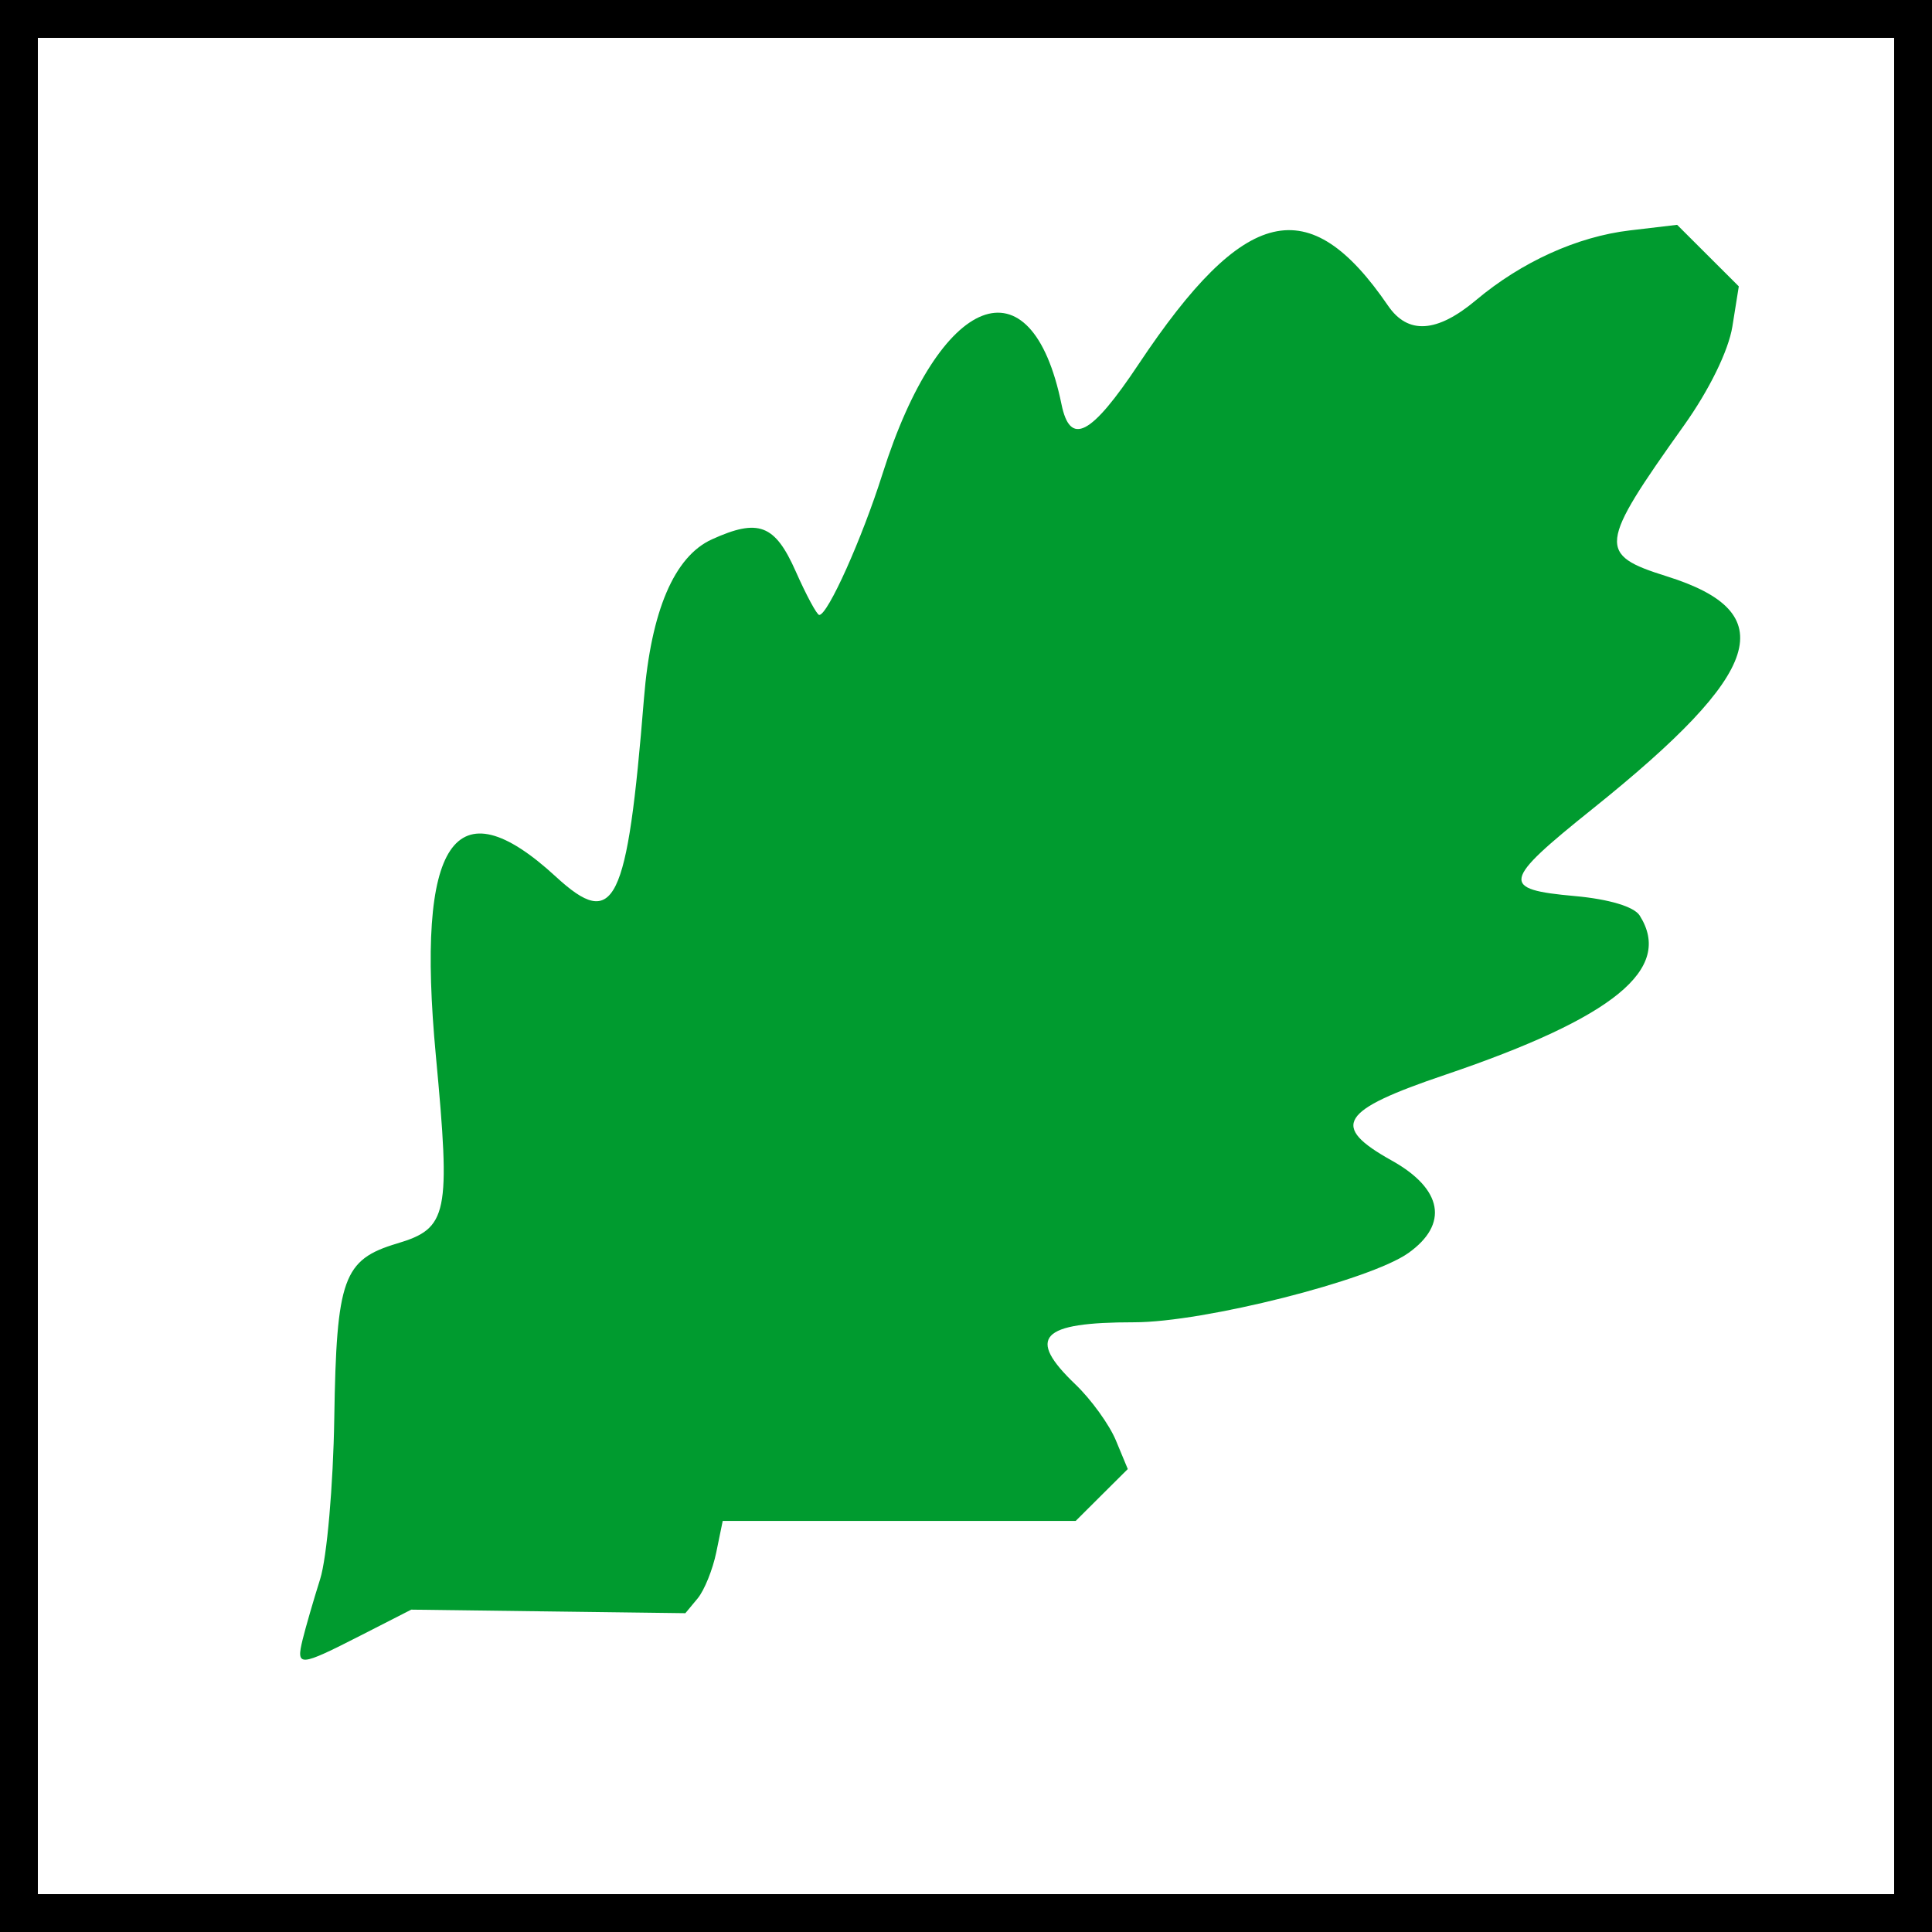 <?xml version="1.0" encoding="UTF-8" standalone="no"?>
<!-- Created with Inkscape (http://www.inkscape.org/) -->
<svg
   xmlns:dc="http://purl.org/dc/elements/1.1/"
   xmlns:cc="http://creativecommons.org/ns#"
   xmlns:rdf="http://www.w3.org/1999/02/22-rdf-syntax-ns#"
   xmlns:svg="http://www.w3.org/2000/svg"
   xmlns="http://www.w3.org/2000/svg"
   xmlns:sodipodi="http://sodipodi.sourceforge.net/DTD/sodipodi-0.dtd"
   xmlns:inkscape="http://www.inkscape.org/namespaces/inkscape"
   id="svg2440"
   sodipodi:version="0.32"
   inkscape:version="0.46"
   width="50"
   height="50"
   version="1.0"
   sodipodi:docname="Vorlage Wanderweg ohne schild.svg"
   inkscape:output_extension="org.inkscape.output.svg.inkscape">
  <defs
     id="defs2443">
    <inkscape:perspective
       sodipodi:type="inkscape:persp3d"
       inkscape:vp_x="0 : 526.18109 : 1"
       inkscape:vp_y="0 : 1000 : 0"
       inkscape:vp_z="744.09448 : 526.18109 : 1"
       inkscape:persp3d-origin="372.04724 : 350.78739 : 1"
       id="perspective2447" />
    <inkscape:perspective
       id="perspective3258"
       inkscape:persp3d-origin="372.04724 : 350.78739 : 1"
       inkscape:vp_z="744.09448 : 526.18109 : 1"
       inkscape:vp_y="0 : 1000 : 0"
       inkscape:vp_x="0 : 526.18109 : 1"
       sodipodi:type="inkscape:persp3d" />
    <inkscape:perspective
       id="perspective3429"
       inkscape:persp3d-origin="372.04724 : 350.78739 : 1"
       inkscape:vp_z="744.09448 : 526.18109 : 1"
       inkscape:vp_y="0 : 1000 : 0"
       inkscape:vp_x="0 : 526.18109 : 1"
       sodipodi:type="inkscape:persp3d" />
    <inkscape:perspective
       id="perspective3468"
       inkscape:persp3d-origin="372.04724 : 350.78739 : 1"
       inkscape:vp_z="744.09448 : 526.18109 : 1"
       inkscape:vp_y="0 : 1000 : 0"
       inkscape:vp_x="0 : 526.18109 : 1"
       sodipodi:type="inkscape:persp3d" />
    <inkscape:perspective
       id="perspective2393"
       inkscape:persp3d-origin="372.04724 : 350.78739 : 1"
       inkscape:vp_z="744.09448 : 526.18109 : 1"
       inkscape:vp_y="0 : 1000 : 0"
       inkscape:vp_x="0 : 526.18109 : 1"
       sodipodi:type="inkscape:persp3d" />
    <inkscape:perspective
       id="perspective3985"
       inkscape:persp3d-origin="372.04724 : 350.78739 : 1"
       inkscape:vp_z="744.09448 : 526.18109 : 1"
       inkscape:vp_y="0 : 1000 : 0"
       inkscape:vp_x="0 : 526.18109 : 1"
       sodipodi:type="inkscape:persp3d" />
    <inkscape:perspective
       sodipodi:type="inkscape:persp3d"
       inkscape:vp_x="0 : 526.18109 : 1"
       inkscape:vp_y="0 : 1000 : 0"
       inkscape:vp_z="744.09448 : 526.18109 : 1"
       inkscape:persp3d-origin="372.04724 : 350.78739 : 1"
       id="perspective4006" />
    <inkscape:perspective
       id="perspective4004"
       inkscape:persp3d-origin="372.04724 : 350.78739 : 1"
       inkscape:vp_z="744.09448 : 526.18109 : 1"
       inkscape:vp_y="0 : 1000 : 0"
       inkscape:vp_x="0 : 526.18109 : 1"
       sodipodi:type="inkscape:persp3d" />
    <inkscape:perspective
       id="perspective4067"
       inkscape:persp3d-origin="372.04724 : 350.78739 : 1"
       inkscape:vp_z="744.09448 : 526.18109 : 1"
       inkscape:vp_y="0 : 1000 : 0"
       inkscape:vp_x="0 : 526.18109 : 1"
       sodipodi:type="inkscape:persp3d" />
    <inkscape:perspective
       sodipodi:type="inkscape:persp3d"
       inkscape:vp_x="0 : 526.18109 : 1"
       inkscape:vp_y="0 : 1000 : 0"
       inkscape:vp_z="744.09448 : 526.18109 : 1"
       inkscape:persp3d-origin="372.04724 : 350.78739 : 1"
       id="perspective4091" />
    <inkscape:perspective
       sodipodi:type="inkscape:persp3d"
       inkscape:vp_x="0 : 526.18109 : 1"
       inkscape:vp_y="0 : 1000 : 0"
       inkscape:vp_z="744.09448 : 526.18109 : 1"
       inkscape:persp3d-origin="372.04724 : 350.78739 : 1"
       id="perspective4089" />
    <inkscape:perspective
       id="perspective4087"
       inkscape:persp3d-origin="372.04724 : 350.78739 : 1"
       inkscape:vp_z="744.09448 : 526.18109 : 1"
       inkscape:vp_y="0 : 1000 : 0"
       inkscape:vp_x="0 : 526.18109 : 1"
       sodipodi:type="inkscape:persp3d" />
    <inkscape:perspective
       sodipodi:type="inkscape:persp3d"
       inkscape:vp_x="0 : 526.18109 : 1"
       inkscape:vp_y="0 : 1000 : 0"
       inkscape:vp_z="744.09448 : 526.18109 : 1"
       inkscape:persp3d-origin="372.04724 : 350.78739 : 1"
       id="perspective4124" />
    <inkscape:perspective
       sodipodi:type="inkscape:persp3d"
       inkscape:vp_x="0 : 526.18109 : 1"
       inkscape:vp_y="0 : 1000 : 0"
       inkscape:vp_z="744.09448 : 526.18109 : 1"
       inkscape:persp3d-origin="372.04724 : 350.78739 : 1"
       id="perspective4122" />
    <inkscape:perspective
       sodipodi:type="inkscape:persp3d"
       inkscape:vp_x="0 : 526.18109 : 1"
       inkscape:vp_y="0 : 1000 : 0"
       inkscape:vp_z="744.09448 : 526.18109 : 1"
       inkscape:persp3d-origin="372.04724 : 350.78739 : 1"
       id="perspective4120" />
    <inkscape:perspective
       id="perspective4118"
       inkscape:persp3d-origin="372.04724 : 350.78739 : 1"
       inkscape:vp_z="744.09448 : 526.18109 : 1"
       inkscape:vp_y="0 : 1000 : 0"
       inkscape:vp_x="0 : 526.18109 : 1"
       sodipodi:type="inkscape:persp3d" />
  </defs>
  <sodipodi:namedview
     inkscape:window-height="974"
     inkscape:window-width="1280"
     inkscape:pageshadow="2"
     inkscape:pageopacity="0.0"
     guidetolerance="10.0"
     gridtolerance="10.0"
     objecttolerance="10.0"
     borderopacity="1"
     bordercolor="#ff6666"
     pagecolor="#ffffff"
     id="base"
     showgrid="true"
     inkscape:zoom="5.6568543"
     inkscape:cx="34.610781"
     inkscape:cy="33.07138"
     inkscape:window-x="55"
     inkscape:window-y="1"
     inkscape:current-layer="svg2440"
     inkscape:showpageshadow="true">
    <inkscape:grid
       type="xygrid"
       id="grid3264"
       visible="true"
       enabled="true"
       dotted="false" />
  </sodipodi:namedview>
  <rect
     style="fill:#ffffff;fill-opacity:1;stroke:none"
     id="rect3439"
     width="50"
     height="50"
     x="0"
     y="0" />
  <rect
     style="fill:#ffffff;fill-opacity:1;stroke:none"
     id="rect3400"
     width="50"
     height="50"
     x="0"
     y="0" />
  <rect
     style="fill:#ffffff;fill-opacity:1;stroke:none;stroke-opacity:1"
     id="rect3249"
     width="50"
     height="50"
     x="0"
     y="-7.4505788e-09" />
  <g
     id="g3358" />
  <path
     style="fill:none;fill-rule:evenodd;stroke:#000000;stroke-width:1px;stroke-linecap:butt;stroke-linejoin:miter;stroke-opacity:1"
     d="M 25,25 L 25,25 z"
     id="path3960" />
  <g
     id="g4126"
     transform="scale(1,0.998)">
    <rect
       y="0"
       x="0"
       height="50"
       width="50"
       id="rect4128"
       style="fill:#ffffff;fill-opacity:1;stroke:none" />
    <rect
       y="0"
       x="0"
       height="50"
       width="50"
       id="rect4130"
       style="fill:#ffffff;fill-opacity:1;stroke:none" />
    <rect
       y="0"
       x="0"
       height="50.108"
       width="50"
       id="rect4132"
       style="fill:#ffffff;fill-opacity:1;stroke:none" />
    <g
       id="g4134" />
    <path
       id="path3474"
       d="M 7.832,42.517 C 7.908,42.206 8.112,41.5 8.286,40.947 C 8.46,40.394 8.624,38.517 8.651,36.776 C 8.708,33.147 8.881,32.664 10.276,32.246 C 11.593,31.852 11.666,31.498 11.28,27.376 C 10.758,21.806 11.758,20.311 14.385,22.733 C 15.909,24.138 16.233,23.481 16.666,18.108 C 16.849,15.841 17.451,14.43 18.423,13.987 C 19.63,13.437 20.055,13.599 20.593,14.816 C 20.868,15.438 21.142,15.947 21.202,15.947 C 21.424,15.947 22.308,13.972 22.84,12.286 C 24.323,7.586 26.69,6.664 27.471,10.482 C 27.695,11.58 28.233,11.301 29.467,9.444 C 32.208,5.322 33.875,4.93 35.923,7.928 C 36.437,8.681 37.188,8.633 38.198,7.784 C 39.378,6.791 40.819,6.136 42.179,5.975 L 43.404,5.83 L 44.202,6.628 L 45,7.426 L 44.834,8.466 C 44.734,9.091 44.236,10.112 43.583,11.03 C 41.365,14.149 41.338,14.38 43.136,14.945 C 46.134,15.886 45.647,17.415 41.219,20.972 C 38.863,22.865 38.823,23.063 40.762,23.237 C 41.642,23.317 42.29,23.512 42.434,23.74 C 43.311,25.126 41.774,26.386 37.402,27.871 C 34.666,28.799 34.417,29.2 36.02,30.096 C 37.337,30.833 37.5,31.745 36.447,32.494 C 35.456,33.2 31.153,34.289 29.354,34.289 C 26.918,34.289 26.554,34.676 27.836,35.904 C 28.24,36.292 28.71,36.944 28.879,37.352 L 29.187,38.095 L 28.513,38.767 L 27.839,39.44 L 23.271,39.44 L 18.704,39.44 L 18.537,40.255 C 18.445,40.703 18.228,41.241 18.054,41.451 L 17.737,41.833 L 14.19,41.787 L 10.643,41.741 L 9.332,42.412 C 7.741,43.226 7.658,43.232 7.832,42.517 z"
       style="fill:#009b2f;fill-opacity:1" />
  </g>
  <rect
     style="fill:none;fill-opacity:1;stroke:#000000;stroke-width:0.98;stroke-miterlimit:4;stroke-dasharray:none;stroke-opacity:1"
     id="rect3970"
     width="49.02"
     height="49.02"
     x="0.49"
     y="0.49" />
</svg>
